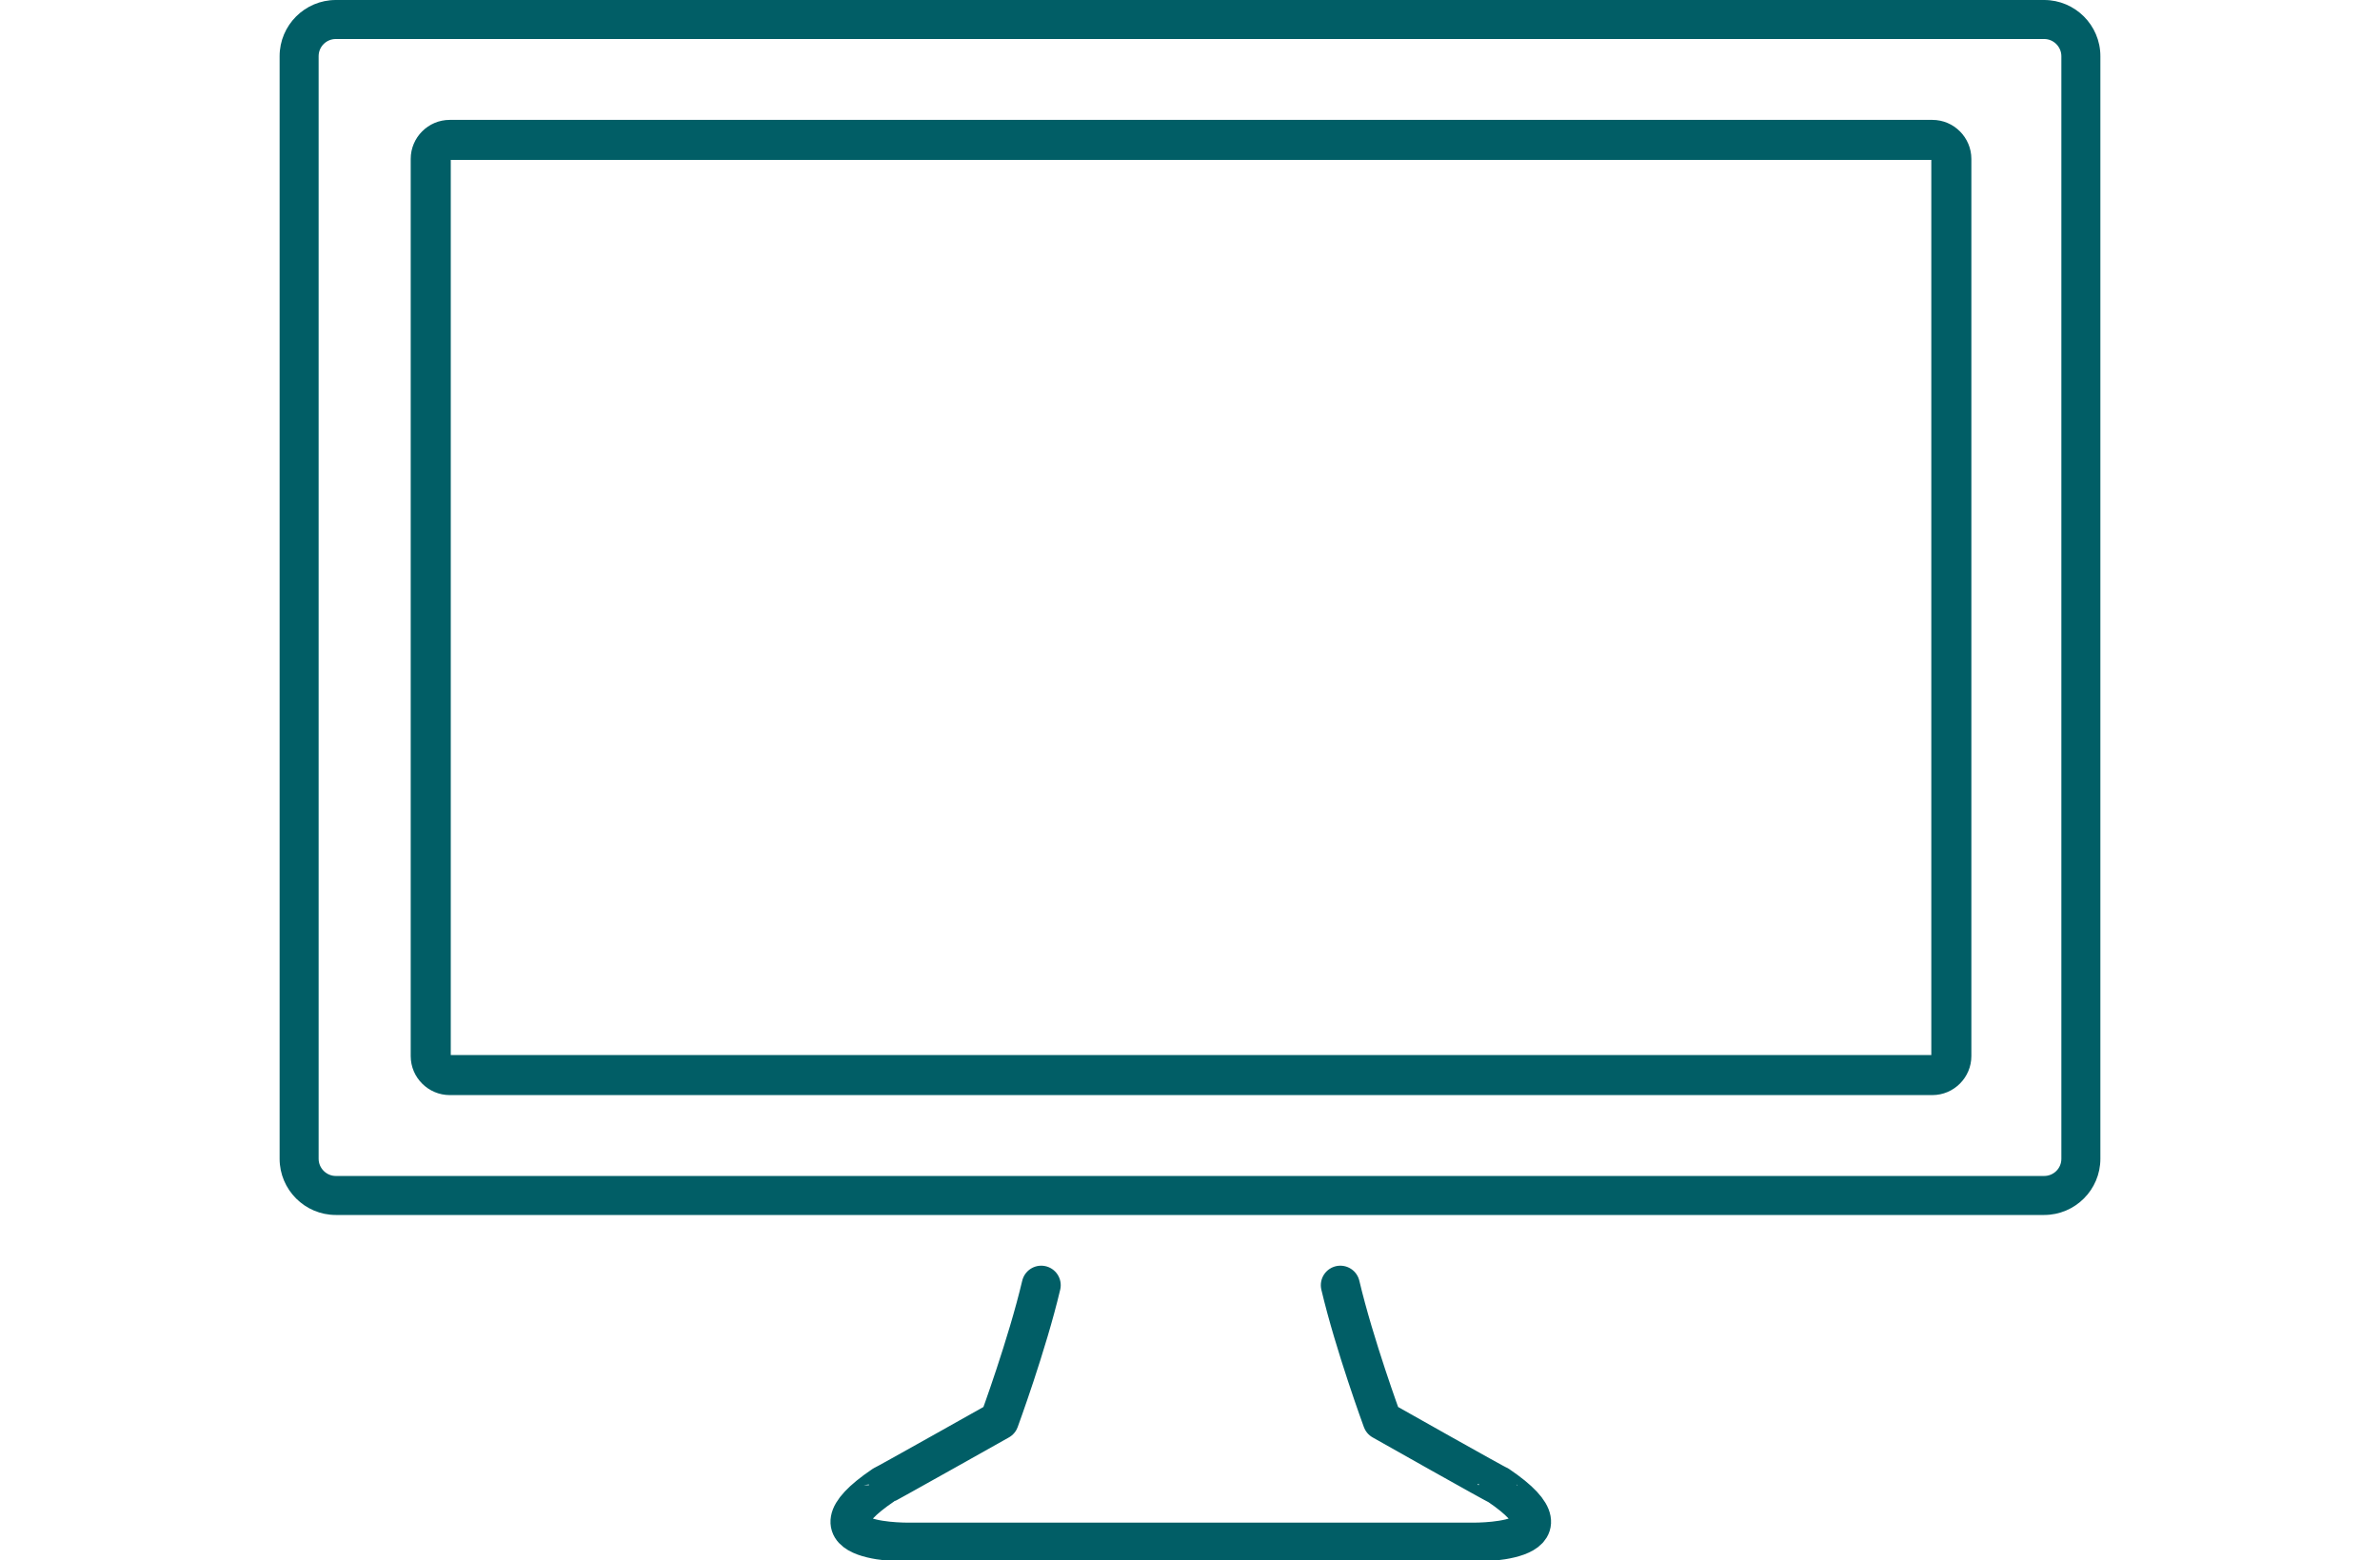 <?xml version="1.0" encoding="utf-8"?>
<!-- Generator: Adobe Illustrator 20.1.0, SVG Export Plug-In . SVG Version: 6.00 Build 0)  -->
<svg version="1.1" id="Layer_1" xmlns="http://www.w3.org/2000/svg" xmlns:xlink="http://www.w3.org/1999/xlink" x="0px" y="0px"
	 viewBox="0 0 915 600" style="enable-background:new 0 0 915 600;" xml:space="preserve">
<style type="text/css">
	.st0{fill:none;stroke:#015E66;stroke-width:15;stroke-linecap:round;stroke-linejoin:round;stroke-miterlimit:10;}
	.st1{fill:#015E66;}
</style>
<g id="PC">
	<path class="st0" d="M400.3,494.2c-5.4,22.9-16.1,52-16.1,52s-44.6,25.1-44.6,24.9c-34.3,23.2,11.1,21.9,11.1,21.9h107.1h107.1
		c0,0,45.4,1.3,11.1-21.9c0,0.3-44.6-24.9-44.6-24.9s-10.7-29.1-16.1-52"/>
	<path class="st1" d="M742.5,61.5v344.2H173.3V61.5H742.5 M742.9,46.1h-570c-8.3,0-15,6.8-15,15v345c0,8.3,6.8,15,15,15h570
		c8.3,0,15-6.8,15-15v-345C757.9,52.9,751.2,46.1,742.9,46.1L742.9,46.1z"/>
	<path class="st1" d="M785.9,15c3.6,0,6.6,3,6.6,6.6v424c0,3.7-3,6.6-6.6,6.6H129.1c-3.6,0-6.6-3-6.6-6.6v-424c0-3.7,3-6.6,6.6-6.6
		L785.9,15 M785.9,0H129.1c-11.9,0-21.6,9.7-21.6,21.6v424c0,11.9,9.7,21.6,21.6,21.6h656.8c11.9,0,21.6-9.7,21.6-21.6v-424
		C807.5,9.7,797.8,0,785.9,0L785.9,0z"/>
</g>
</svg>
